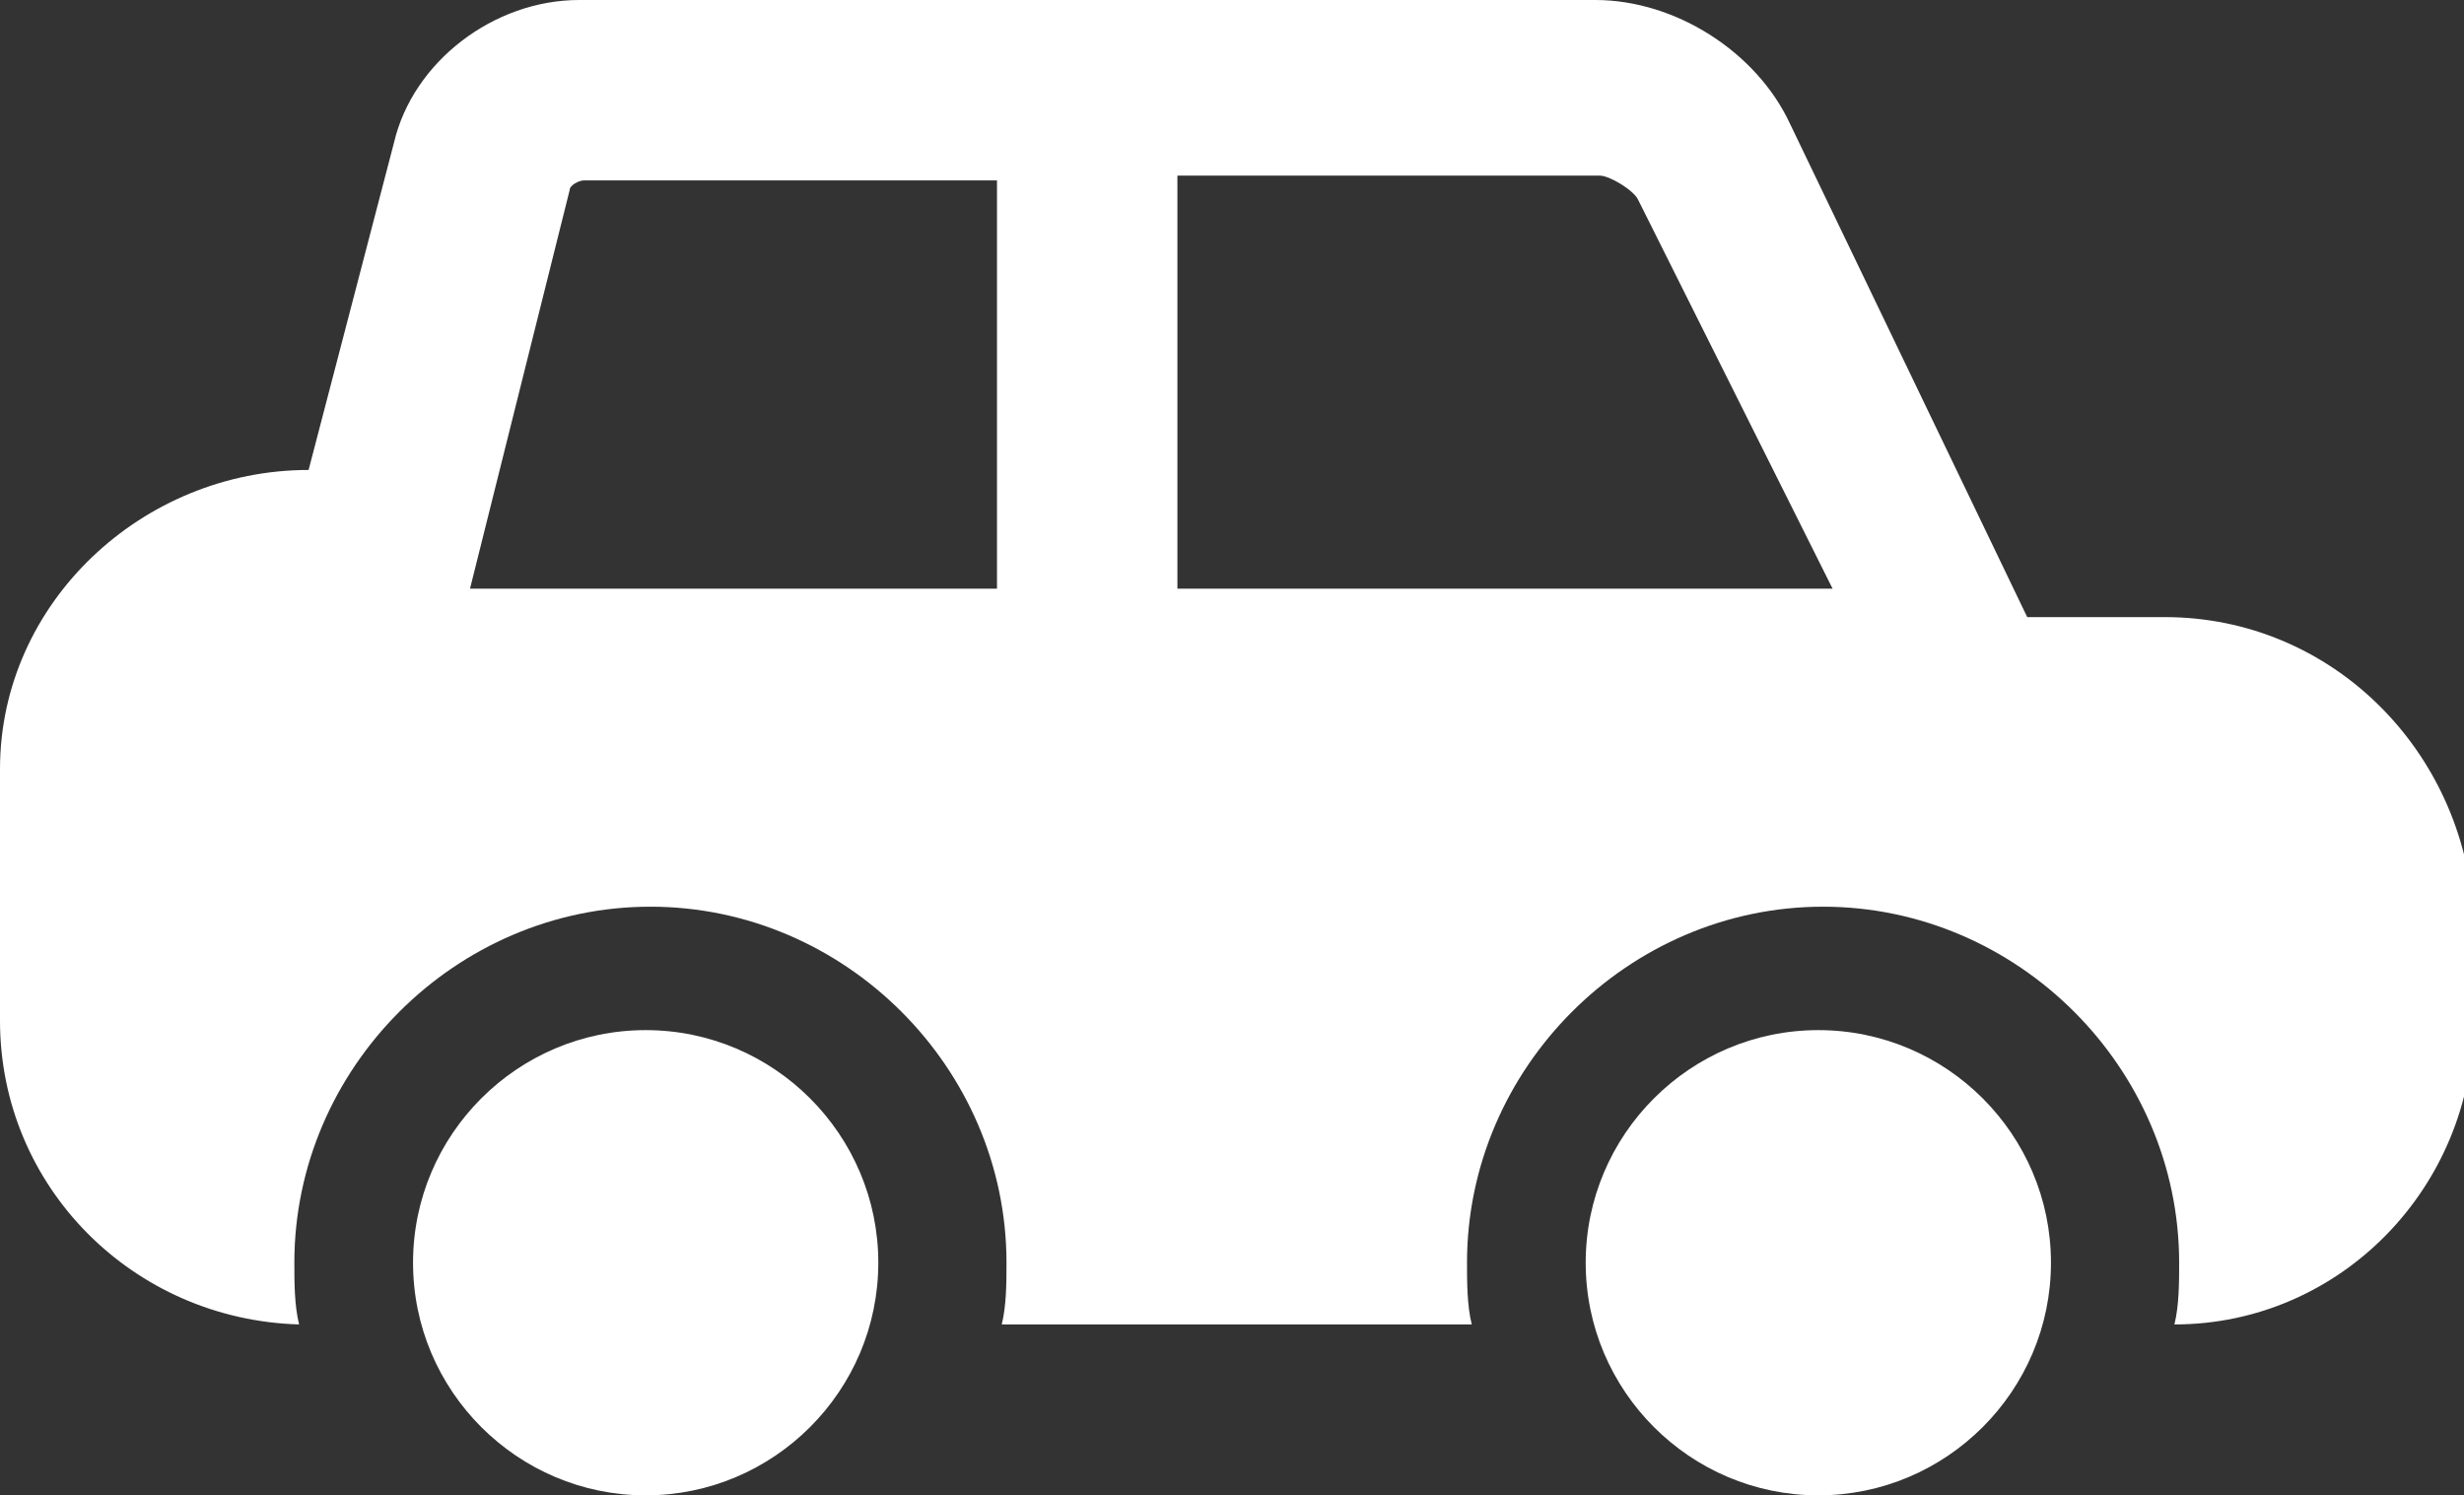 <?xml version="1.0" encoding="utf-8"?>
<!-- Generator: Adobe Illustrator 24.1.2, SVG Export Plug-In . SVG Version: 6.00 Build 0)  -->
<svg version="1.1" id="Calque_1" xmlns="http://www.w3.org/2000/svg" xmlns:xlink="http://www.w3.org/1999/xlink" x="0px" y="0px"
	 width="51.9px" height="31.5px" viewBox="0 0 51.9 31.5" style="enable-background:new 0 0 51.9 31.5;" xml:space="preserve">
<rect x="0" y="0" width="51.9" height="31.5" fill="#333333" stroke="none"/>
<style type="text/css">
	.st0{fill:#FFFFFF;}
</style>
<g>
	<path class="st0" d="M13.6,21.7c-2.7,0-4.9,2.2-4.9,4.9c0,2.7,2.2,4.9,4.9,4.9s4.9-2.2,4.9-4.9C18.5,23.9,16.3,21.7,13.6,21.7
		L13.6,21.7z"/>
	<path class="st0" d="M38.3,21.7c-2.7,0-4.9,2.2-4.9,4.9c0,2.7,2.2,4.9,4.9,4.9c2.7,0,4.9-2.2,4.9-4.9C43.2,23.9,41,21.7,38.3,21.7
		L38.3,21.7z"/>
	<path class="st0" d="M45.6,13h-2.9l-5-10.4C37,1.1,35.3,0,33.6,0L12.2,0c-1.8,0-3.5,1.3-3.9,3L6.5,9.9C3,9.9,0,12.7,0,16.2v5.3
		c0,3.5,2.8,6.3,6.3,6.4c-0.1-0.4-0.1-0.9-0.1-1.3c0-4.1,3.4-7.5,7.5-7.5s7.5,3.4,7.5,7.5c0,0.4,0,0.9-0.1,1.3h9.9
		c-0.1-0.4-0.1-0.9-0.1-1.3c0-4.1,3.4-7.5,7.5-7.5c4.1,0,7.5,3.4,7.5,7.5c0,0.4,0,0.9-0.1,1.3c3.5,0,6.3-2.9,6.3-6.4v-2.2
		C51.9,15.8,49.1,13,45.6,13L45.6,13z M21,12.4H9.9L12,4c0-0.1,0.2-0.2,0.3-0.2H21V12.4z M24.8,12.4V3.7h8.9c0.2,0,0.7,0.3,0.8,0.5
		l4.1,8.2H24.8L24.8,12.4z"/>
</g>
</svg>
